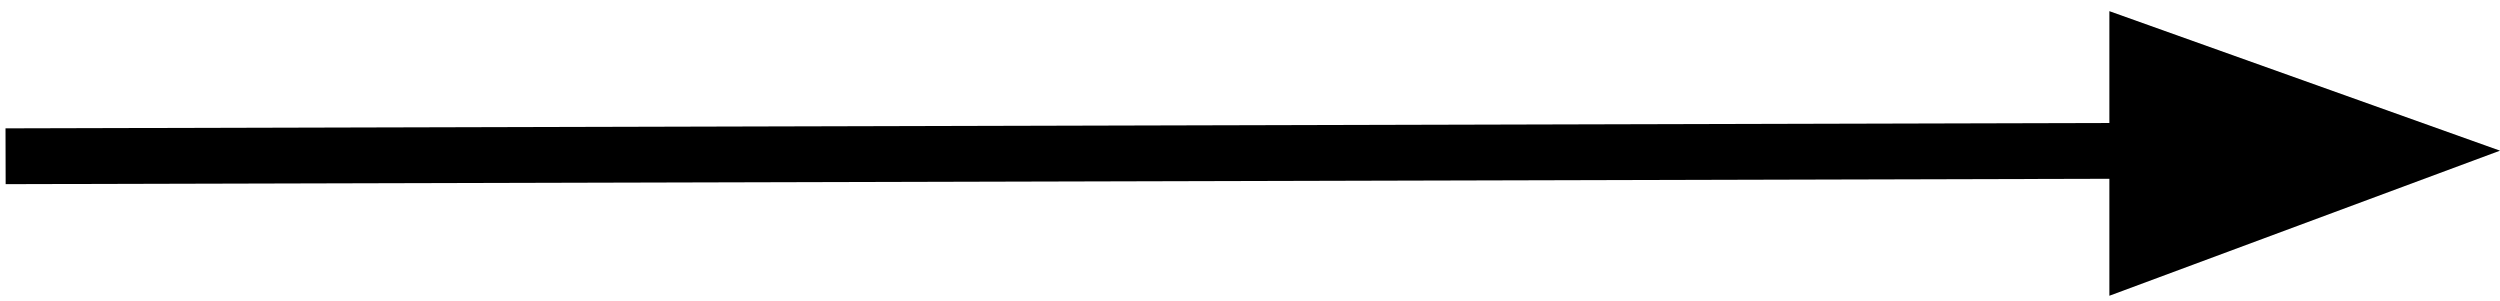 <?xml version="1.0" encoding="utf-8"?>
<!-- Generator: Adobe Illustrator 26.0.2, SVG Export Plug-In . SVG Version: 6.00 Build 0)  -->
<svg version="1.1" id="Layer_1" xmlns="http://www.w3.org/2000/svg" xmlns:xlink="http://www.w3.org/1999/xlink" x="0px" y="0px"
	 viewBox="0 0 44.8 5.4" style="enable-background:new 0 0 44.8 5.4;" xml:space="preserve">
<style type="text/css">
	.st0{fill:none;stroke:#000000;}
</style>
<g>
	<line class="st0" x1="0.1" y1="2.8" x2="39.3" y2="2.7"/>
	<polygon points="44.8,2.7 37.8,0.2 37.8,5.3 	"/>
</g>
</svg>
